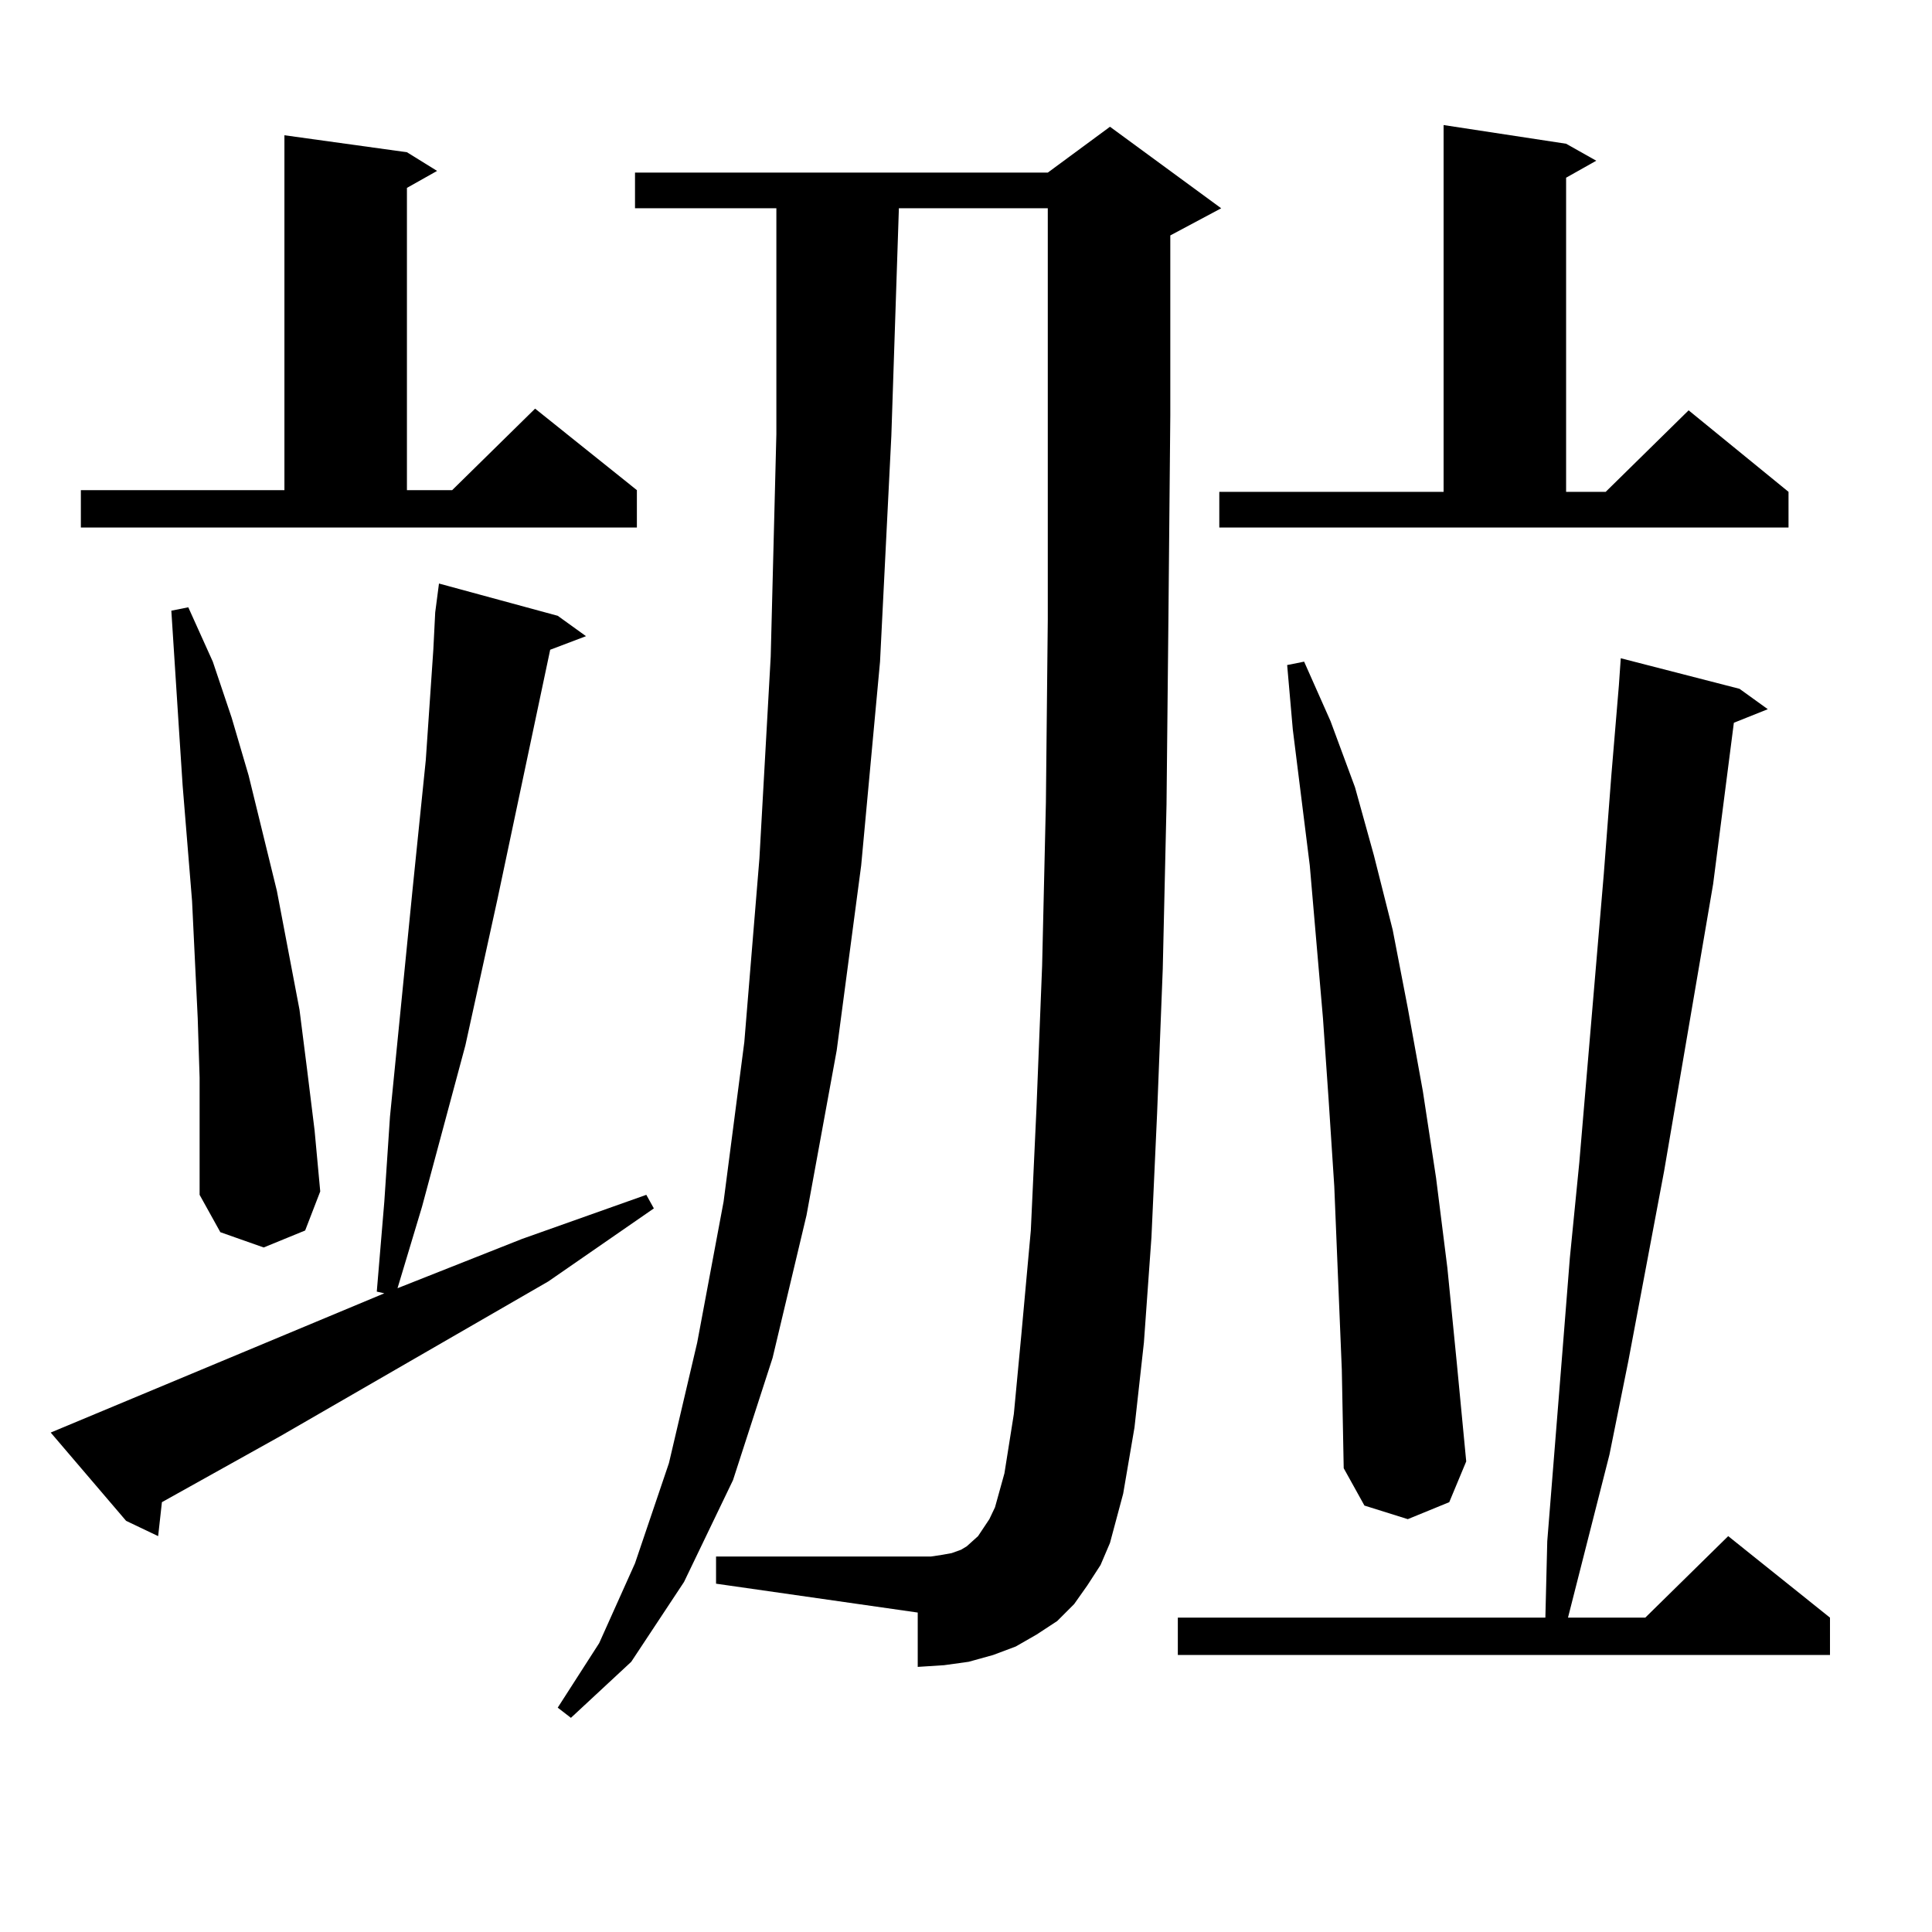 <?xml version="1.0" encoding="utf-8"?>
<!-- Generator: Adobe Illustrator 16.0.0, SVG Export Plug-In . SVG Version: 6.00 Build 0)  -->
<!DOCTYPE svg PUBLIC "-//W3C//DTD SVG 1.1//EN" "http://www.w3.org/Graphics/SVG/1.1/DTD/svg11.dtd">
<svg version="1.1" id="图层_1" xmlns="http://www.w3.org/2000/svg" xmlns:xlink="http://www.w3.org/1999/xlink" x="0px" y="0px"
	 width="1000px" height="1000px" viewBox="0 0 1000 1000" enable-background="new 0 0 1000 1000" xml:space="preserve">
<path d="M26.243,741.488l172.679-72.07l-3.902-0.879l3.902-46.582l2.927-43.945l11.707-117.773l6.829-66.797l3.902-57.129
	l0.976-19.336l1.951-14.941l61.462,16.699l14.634,10.547l-18.536,7.031l-27.316,129.199l-16.585,75.586l-22.438,83.496
	l-12.683,42.188l64.389-25.488l64.389-22.852l3.902,7.031l-54.633,37.793l-138.533,79.98l-61.462,34.277l-1.951,17.578l-16.585-7.91
	L26.243,741.488z M41.853,253.695h105.363V70.004l63.413,8.789l15.609,9.668l-15.609,8.789v156.445h23.414l42.926-42.188
	l52.682,42.188v19.336H41.853V253.695z M102.339,527.035l-2.927-60.645l-4.878-59.766l-1.951-29.883l-3.902-60.645l8.78-1.758
	l12.683,28.125l9.756,29.004l8.78,29.883l14.634,59.766l5.854,30.762l5.854,30.762l3.902,30.762l3.902,31.641l2.927,31.641
	l-7.805,20.215l-21.463,8.789l-22.438-7.91l-10.731-19.336v-60.645L102.339,527.035z M562.815,820.59l-6.829,9.668l-8.78,8.789
	l-10.731,7.031l-10.731,6.152l-11.707,4.395l-12.683,3.516l-12.683,1.758l-13.658,0.879v-28.125l-104.388-14.941v-14.063h111.217
	l5.854-0.879l4.878-0.879l4.878-1.758l2.927-1.758l2.927-2.637l2.927-2.637l5.854-8.789l2.927-6.152l4.878-17.578l4.878-30.762
	l3.902-41.309l4.878-53.613l2.927-63.281l2.927-73.828l1.951-84.375l0.976-94.922V215.023V107.797h-77.071l-3.902,117.773
	l-5.854,116.895l-9.756,105.469l-12.683,95.801l-15.609,85.254l-17.561,73.828l-20.487,63.281l-25.365,52.734l-27.316,41.309
	l-31.219,29.004l-6.829-5.273l21.463-33.398l18.536-41.309l17.561-51.855l14.634-62.402l13.658-72.949l10.731-82.617l7.805-94.922
	l5.854-104.59l2.927-115.137V107.797h-73.169V89.34h213.653l32.194-23.73l57.56,42.188l-26.341,14.063v93.164l-0.976,105.469
	l-0.976,95.801l-1.951,85.254l-2.927,74.707l-2.927,64.16l-3.902,54.492l-4.878,43.945l-5.854,34.277l-6.829,25.488l-4.878,11.426
	L562.815,820.59z M900.368,356.527l14.634,10.547l-17.561,7.031l-10.731,83.496l-25.365,148.535l-18.536,98.438l-9.756,48.34
	l-21.463,84.375h39.999l42.926-42.188l52.682,42.188v19.336H609.644v-19.336h190.239l0.976-39.551l7.805-97.559l3.902-49.219
	l4.878-49.219l12.683-149.414l3.902-50.977l3.902-46.582l0.976-14.063L900.368,356.527z M631.106,254.574h116.095V64.73
	l63.413,9.668l15.609,8.789l-15.609,8.789v162.598h20.487l42.926-42.188l51.706,42.188v18.457H631.106V254.574z M694.52,708.969
	l-3.902-94.922l-2.927-44.824l-2.927-42.188l-6.829-79.102l-8.78-70.313l-2.927-33.398l8.78-1.758l13.658,30.762l12.683,34.277
	l9.756,35.156l9.756,38.672l7.805,40.43l7.805,43.066l6.829,44.824l5.854,46.582l4.878,49.219l4.878,50.977l-8.78,21.094
	l-21.463,8.789l-22.438-7.031l-10.731-19.336L694.52,708.969z"/>
</svg>
